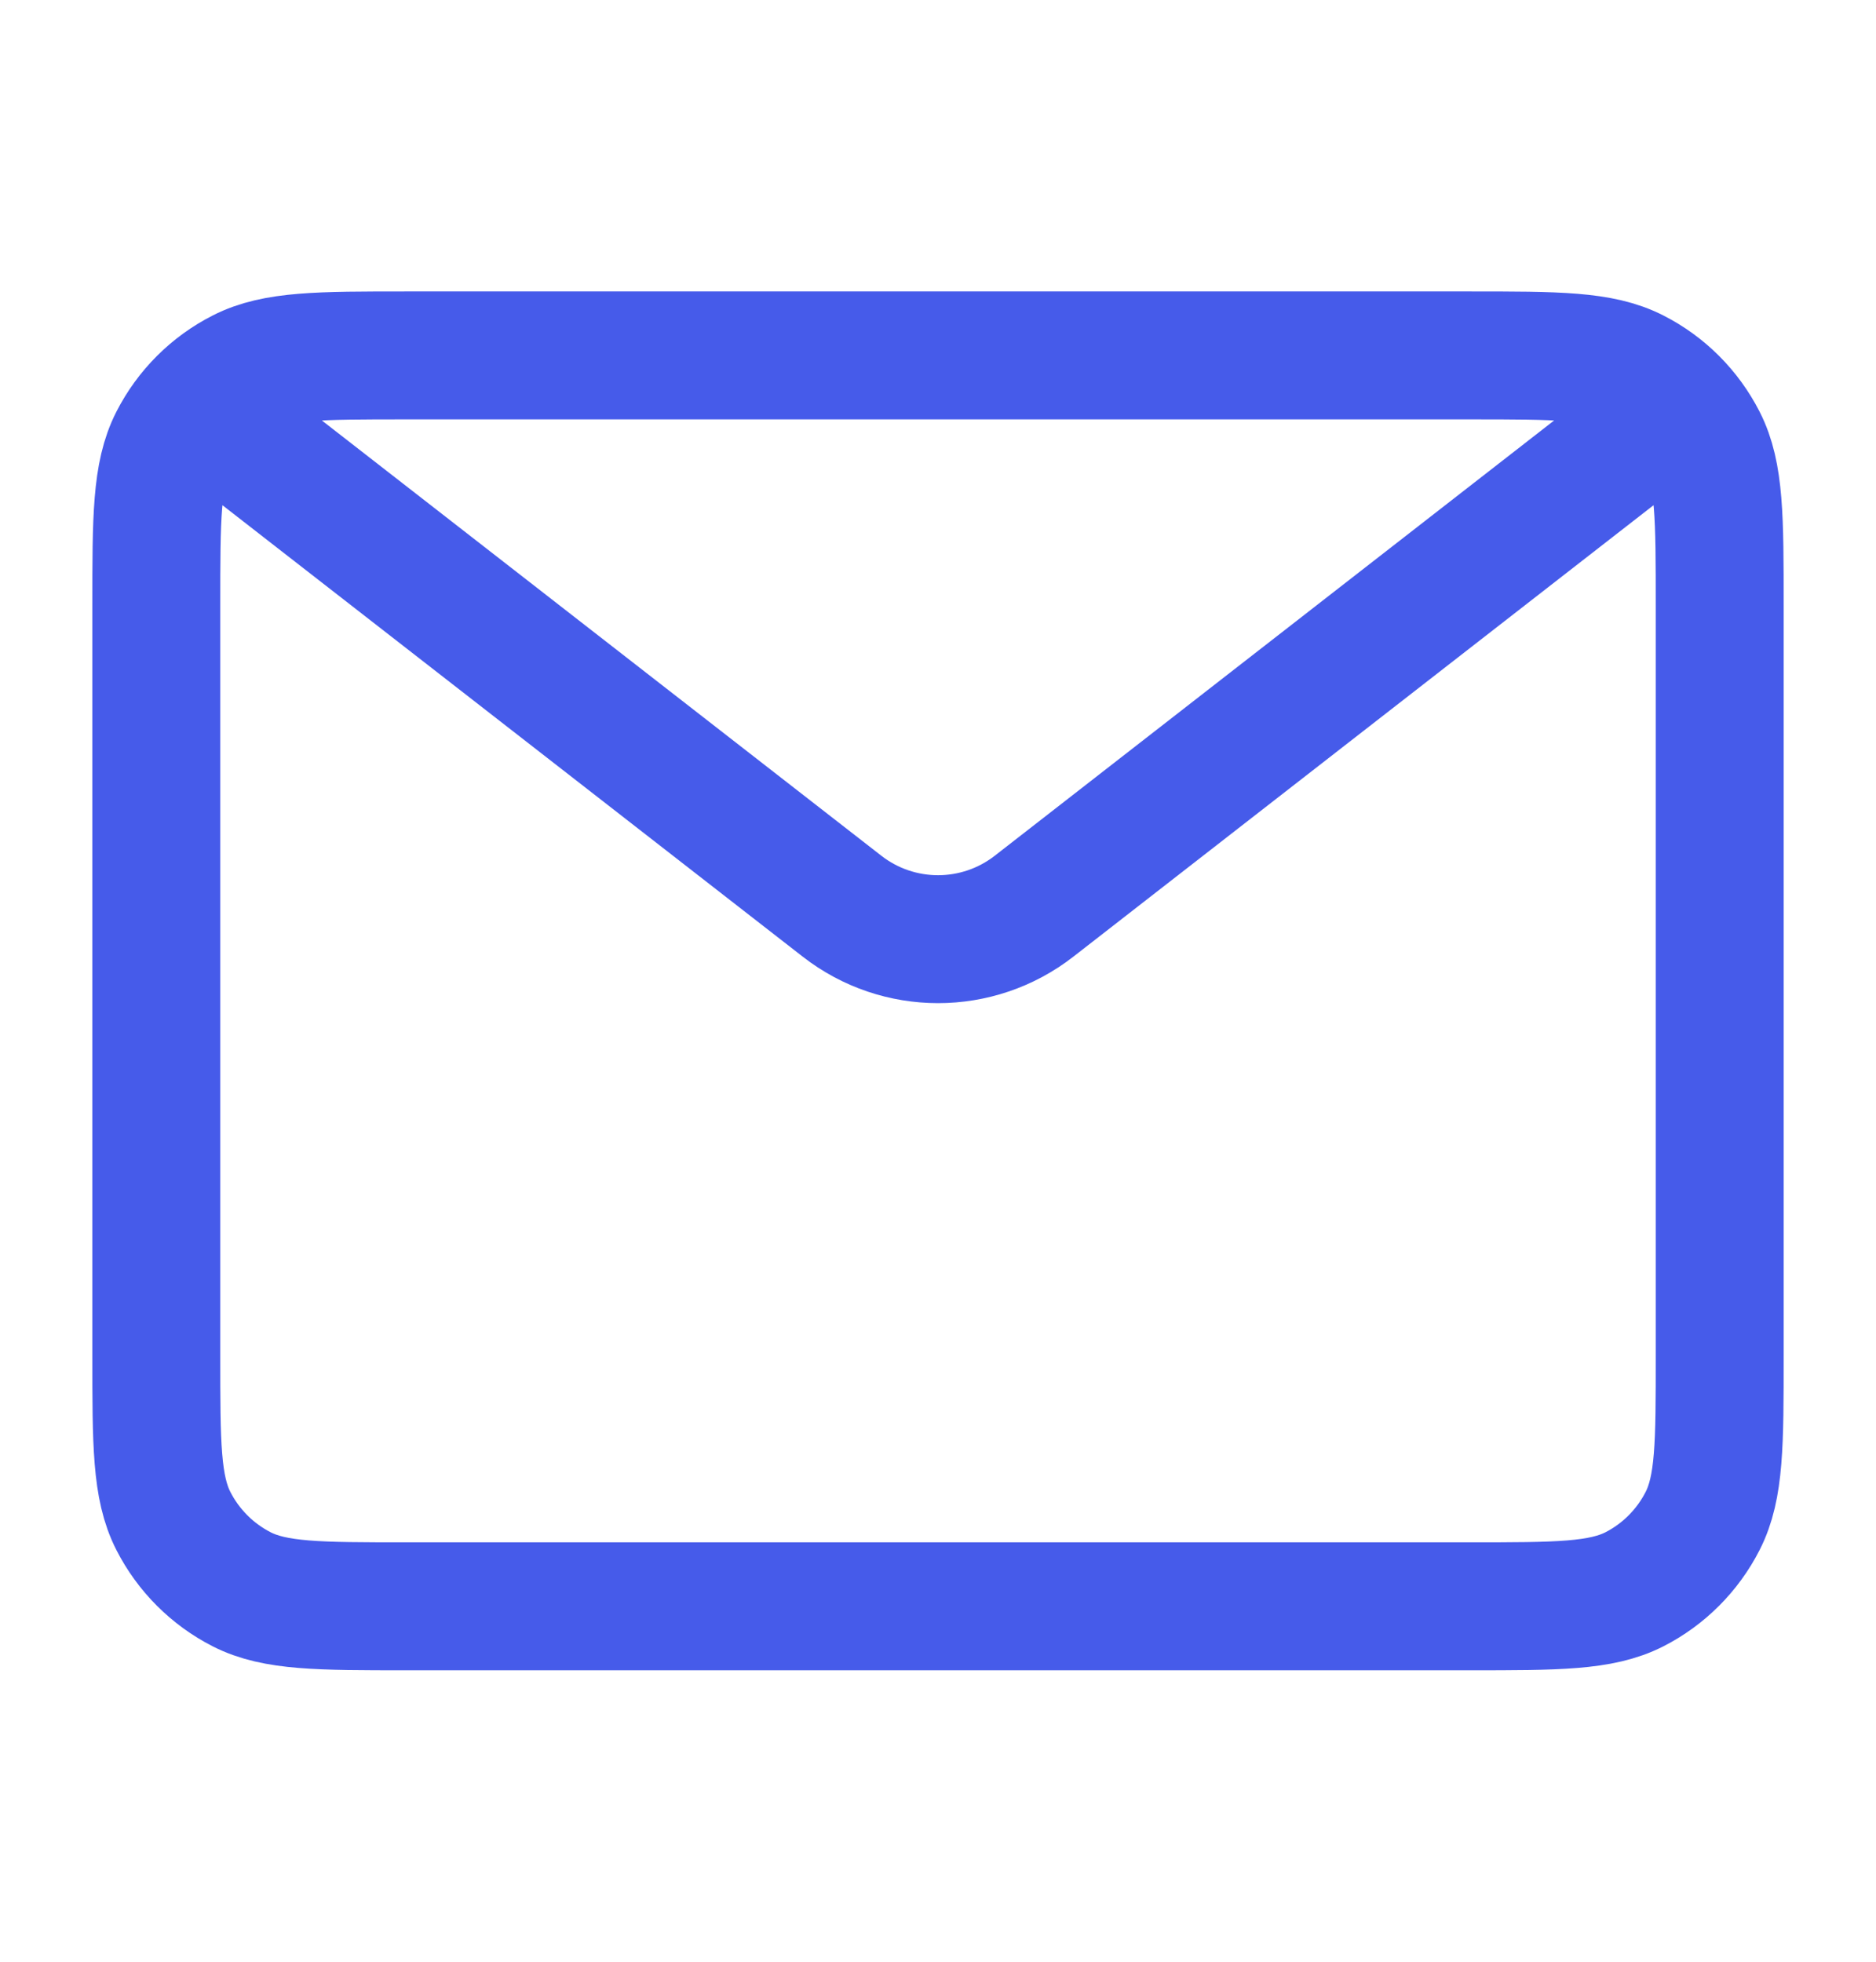 <svg width="22" height="23" viewBox="0 0 22 23" fill="none" xmlns="http://www.w3.org/2000/svg">
<path d="M2.75 5.083L9.875 10.625C10.537 11.14 11.464 11.14 12.126 10.625L19.25 5.083M4.767 18.833H17.233C18.26 18.833 18.774 18.833 19.166 18.634C19.511 18.458 19.791 18.177 19.967 17.832C20.167 17.44 20.167 16.927 20.167 15.9V7.1C20.167 6.073 20.167 5.56 19.967 5.168C19.791 4.823 19.511 4.542 19.166 4.367C18.774 4.167 18.26 4.167 17.233 4.167H4.767C3.74 4.167 3.227 4.167 2.835 4.367C2.49 4.542 2.209 4.823 2.033 5.168C1.833 5.56 1.833 6.073 1.833 7.1V15.9C1.833 16.927 1.833 17.44 2.033 17.832C2.209 18.177 2.49 18.458 2.835 18.634C3.227 18.833 3.74 18.833 4.767 18.833Z" stroke="#465bea" stroke-width="1.5"/>
</svg>

